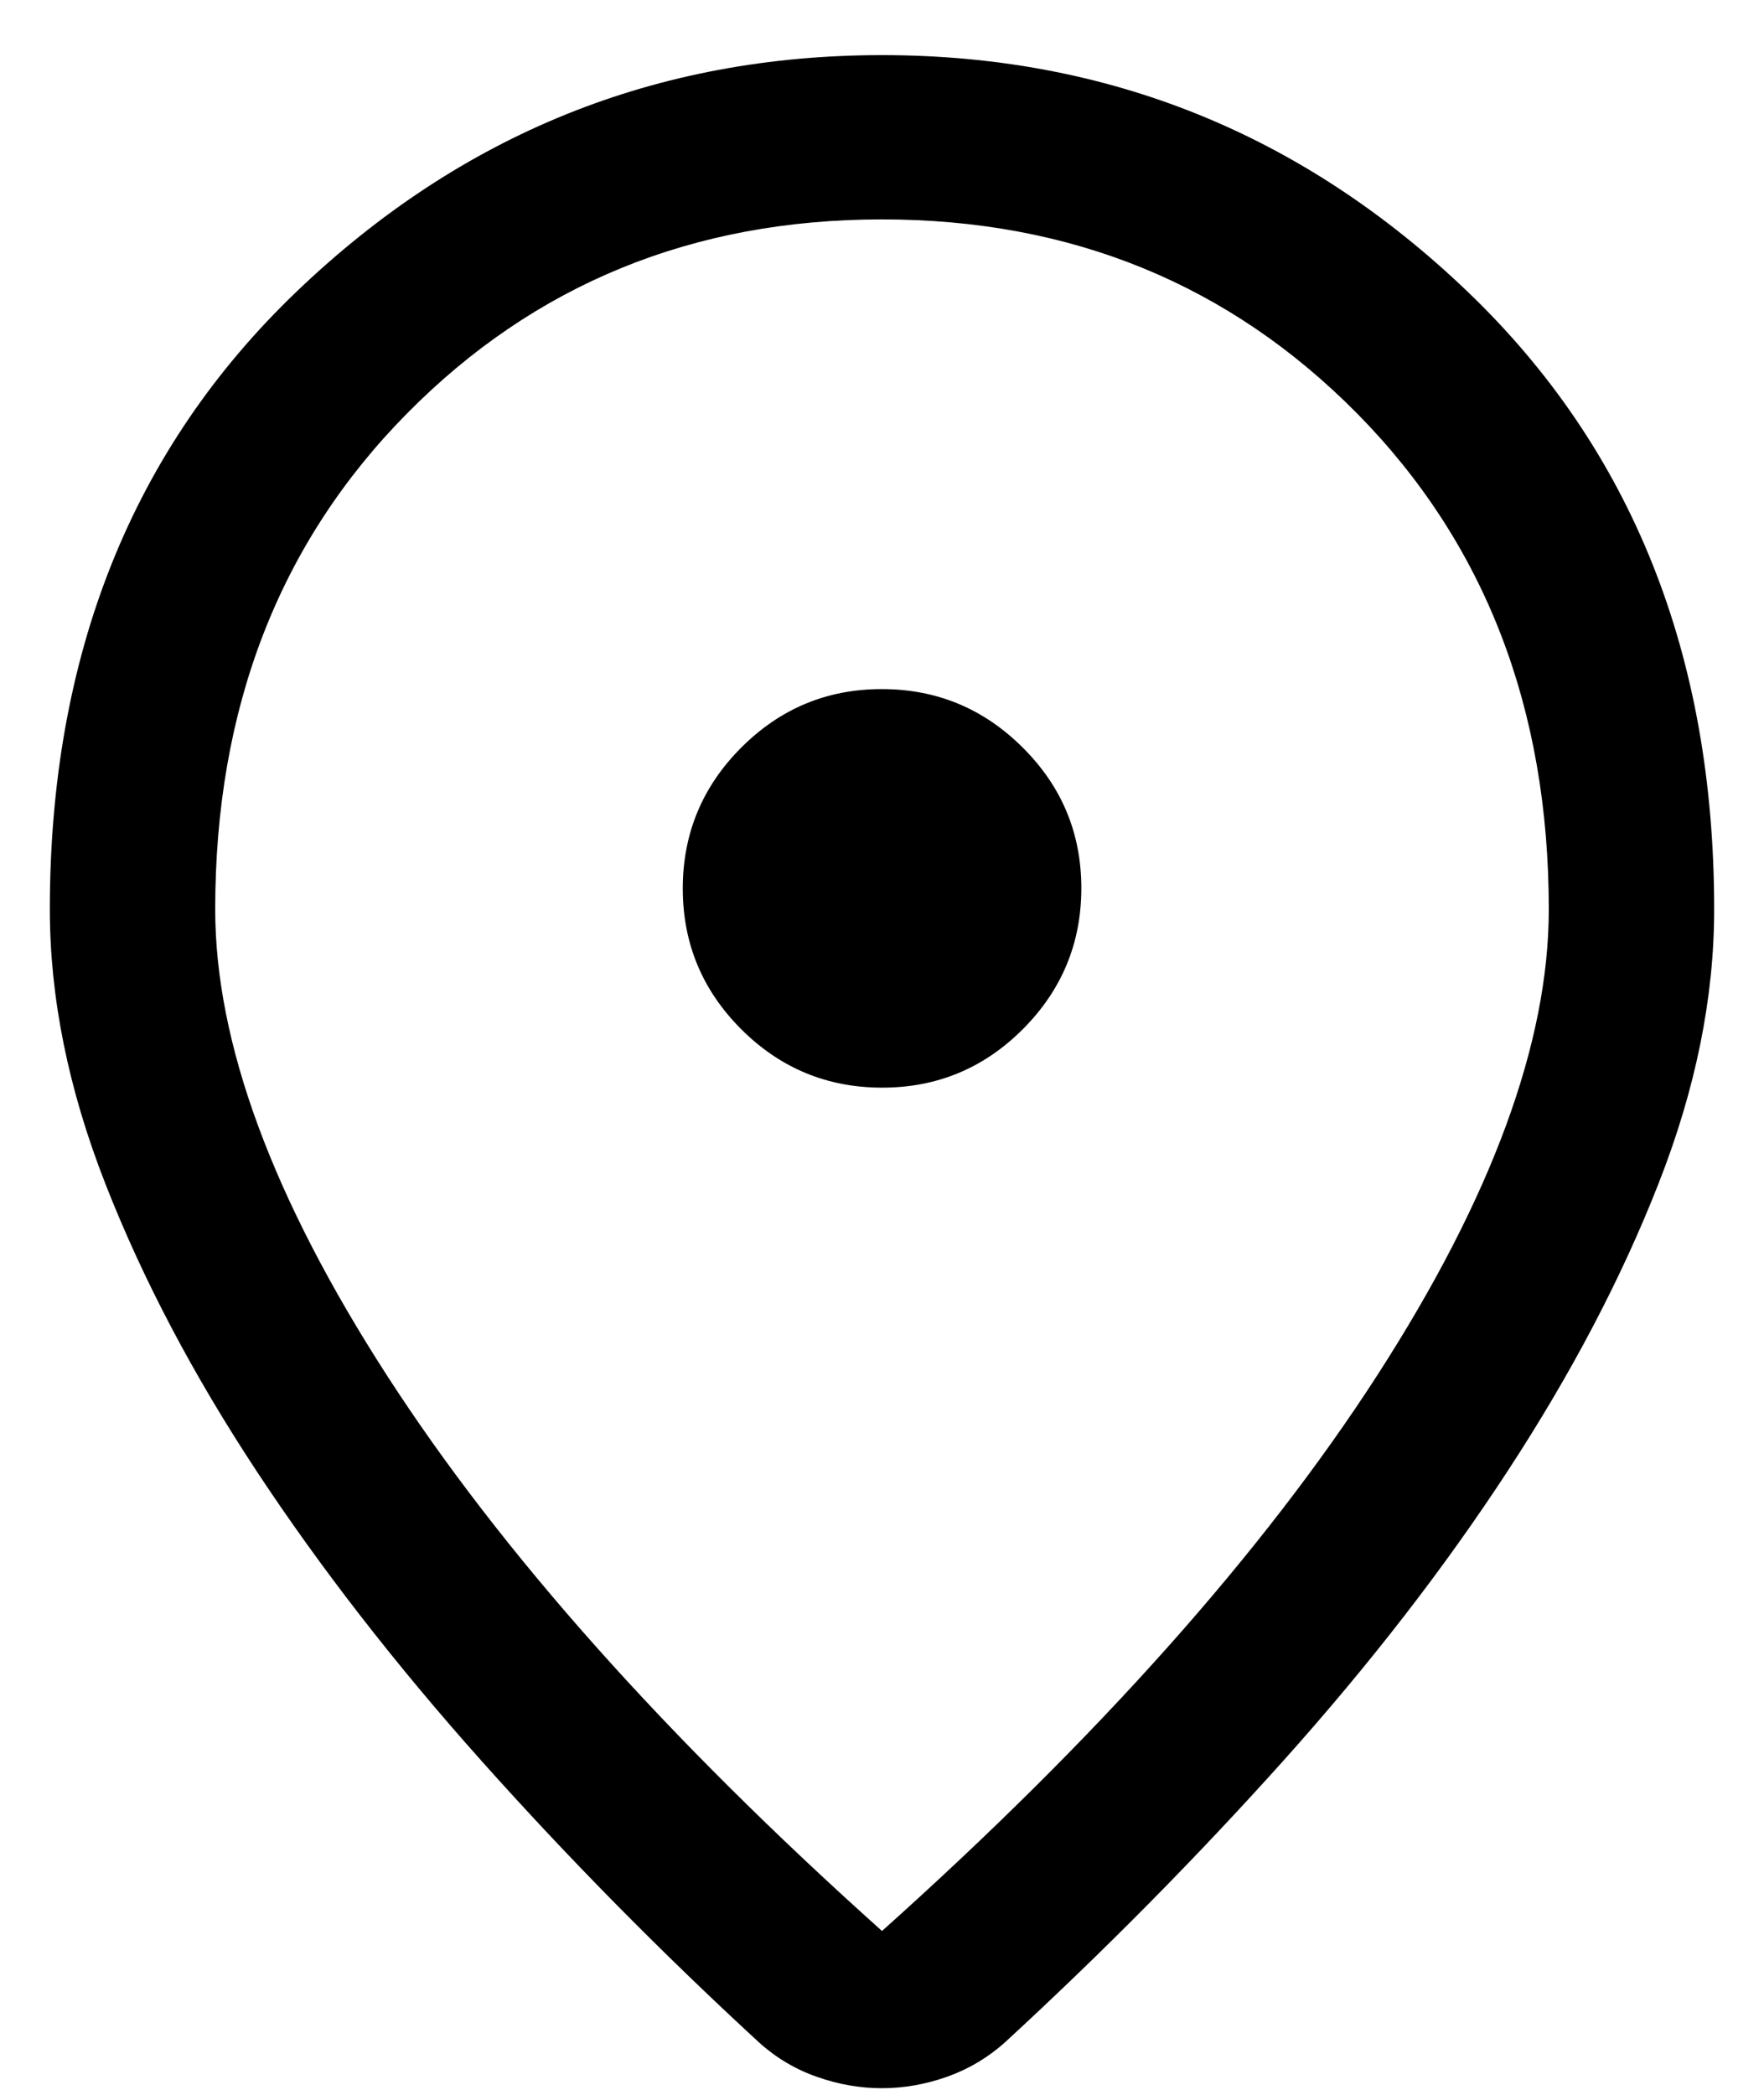 <svg width="16" height="19" viewBox="0 0 16 19" fill="none" xmlns="http://www.w3.org/2000/svg">
<path d="M8 17.514C9.957 15.762 11.454 14.082 12.492 12.474C13.529 10.866 14.048 9.457 14.048 8.248C14.048 6.425 13.469 4.926 12.311 3.752C11.152 2.578 9.716 1.99 8 1.99C6.285 1.99 4.848 2.578 3.69 3.752C2.531 4.926 1.952 6.425 1.952 8.248C1.952 9.457 2.471 10.866 3.509 12.474C4.547 14.082 6.044 15.762 8 17.514ZM8 18.94C7.805 18.94 7.61 18.907 7.416 18.839C7.221 18.772 7.044 18.668 6.887 18.527C5.989 17.7 5.15 16.848 4.368 15.972C3.586 15.096 2.906 14.22 2.328 13.344C1.751 12.469 1.294 11.601 0.957 10.74C0.62 9.88 0.452 9.049 0.452 8.248C0.452 5.94 1.199 4.072 2.692 2.643C4.185 1.214 5.954 0.5 8 0.5C10.046 0.5 11.816 1.214 13.309 2.643C14.802 4.072 15.548 5.94 15.548 8.248C15.548 9.049 15.38 9.879 15.043 10.736C14.707 11.593 14.251 12.461 13.677 13.339C13.103 14.218 12.425 15.094 11.643 15.967C10.86 16.84 10.021 17.69 9.123 18.517C8.968 18.658 8.791 18.764 8.594 18.835C8.396 18.905 8.198 18.94 8 18.94ZM8.002 9.865C8.499 9.865 8.925 9.688 9.278 9.334C9.631 8.98 9.808 8.554 9.808 8.056C9.808 7.558 9.631 7.133 9.276 6.78C8.922 6.427 8.496 6.25 7.998 6.25C7.501 6.25 7.076 6.427 6.722 6.782C6.369 7.136 6.193 7.562 6.193 8.059C6.193 8.557 6.37 8.982 6.724 9.336C7.078 9.689 7.504 9.865 8.002 9.865Z" fill="black"/>
</svg>
